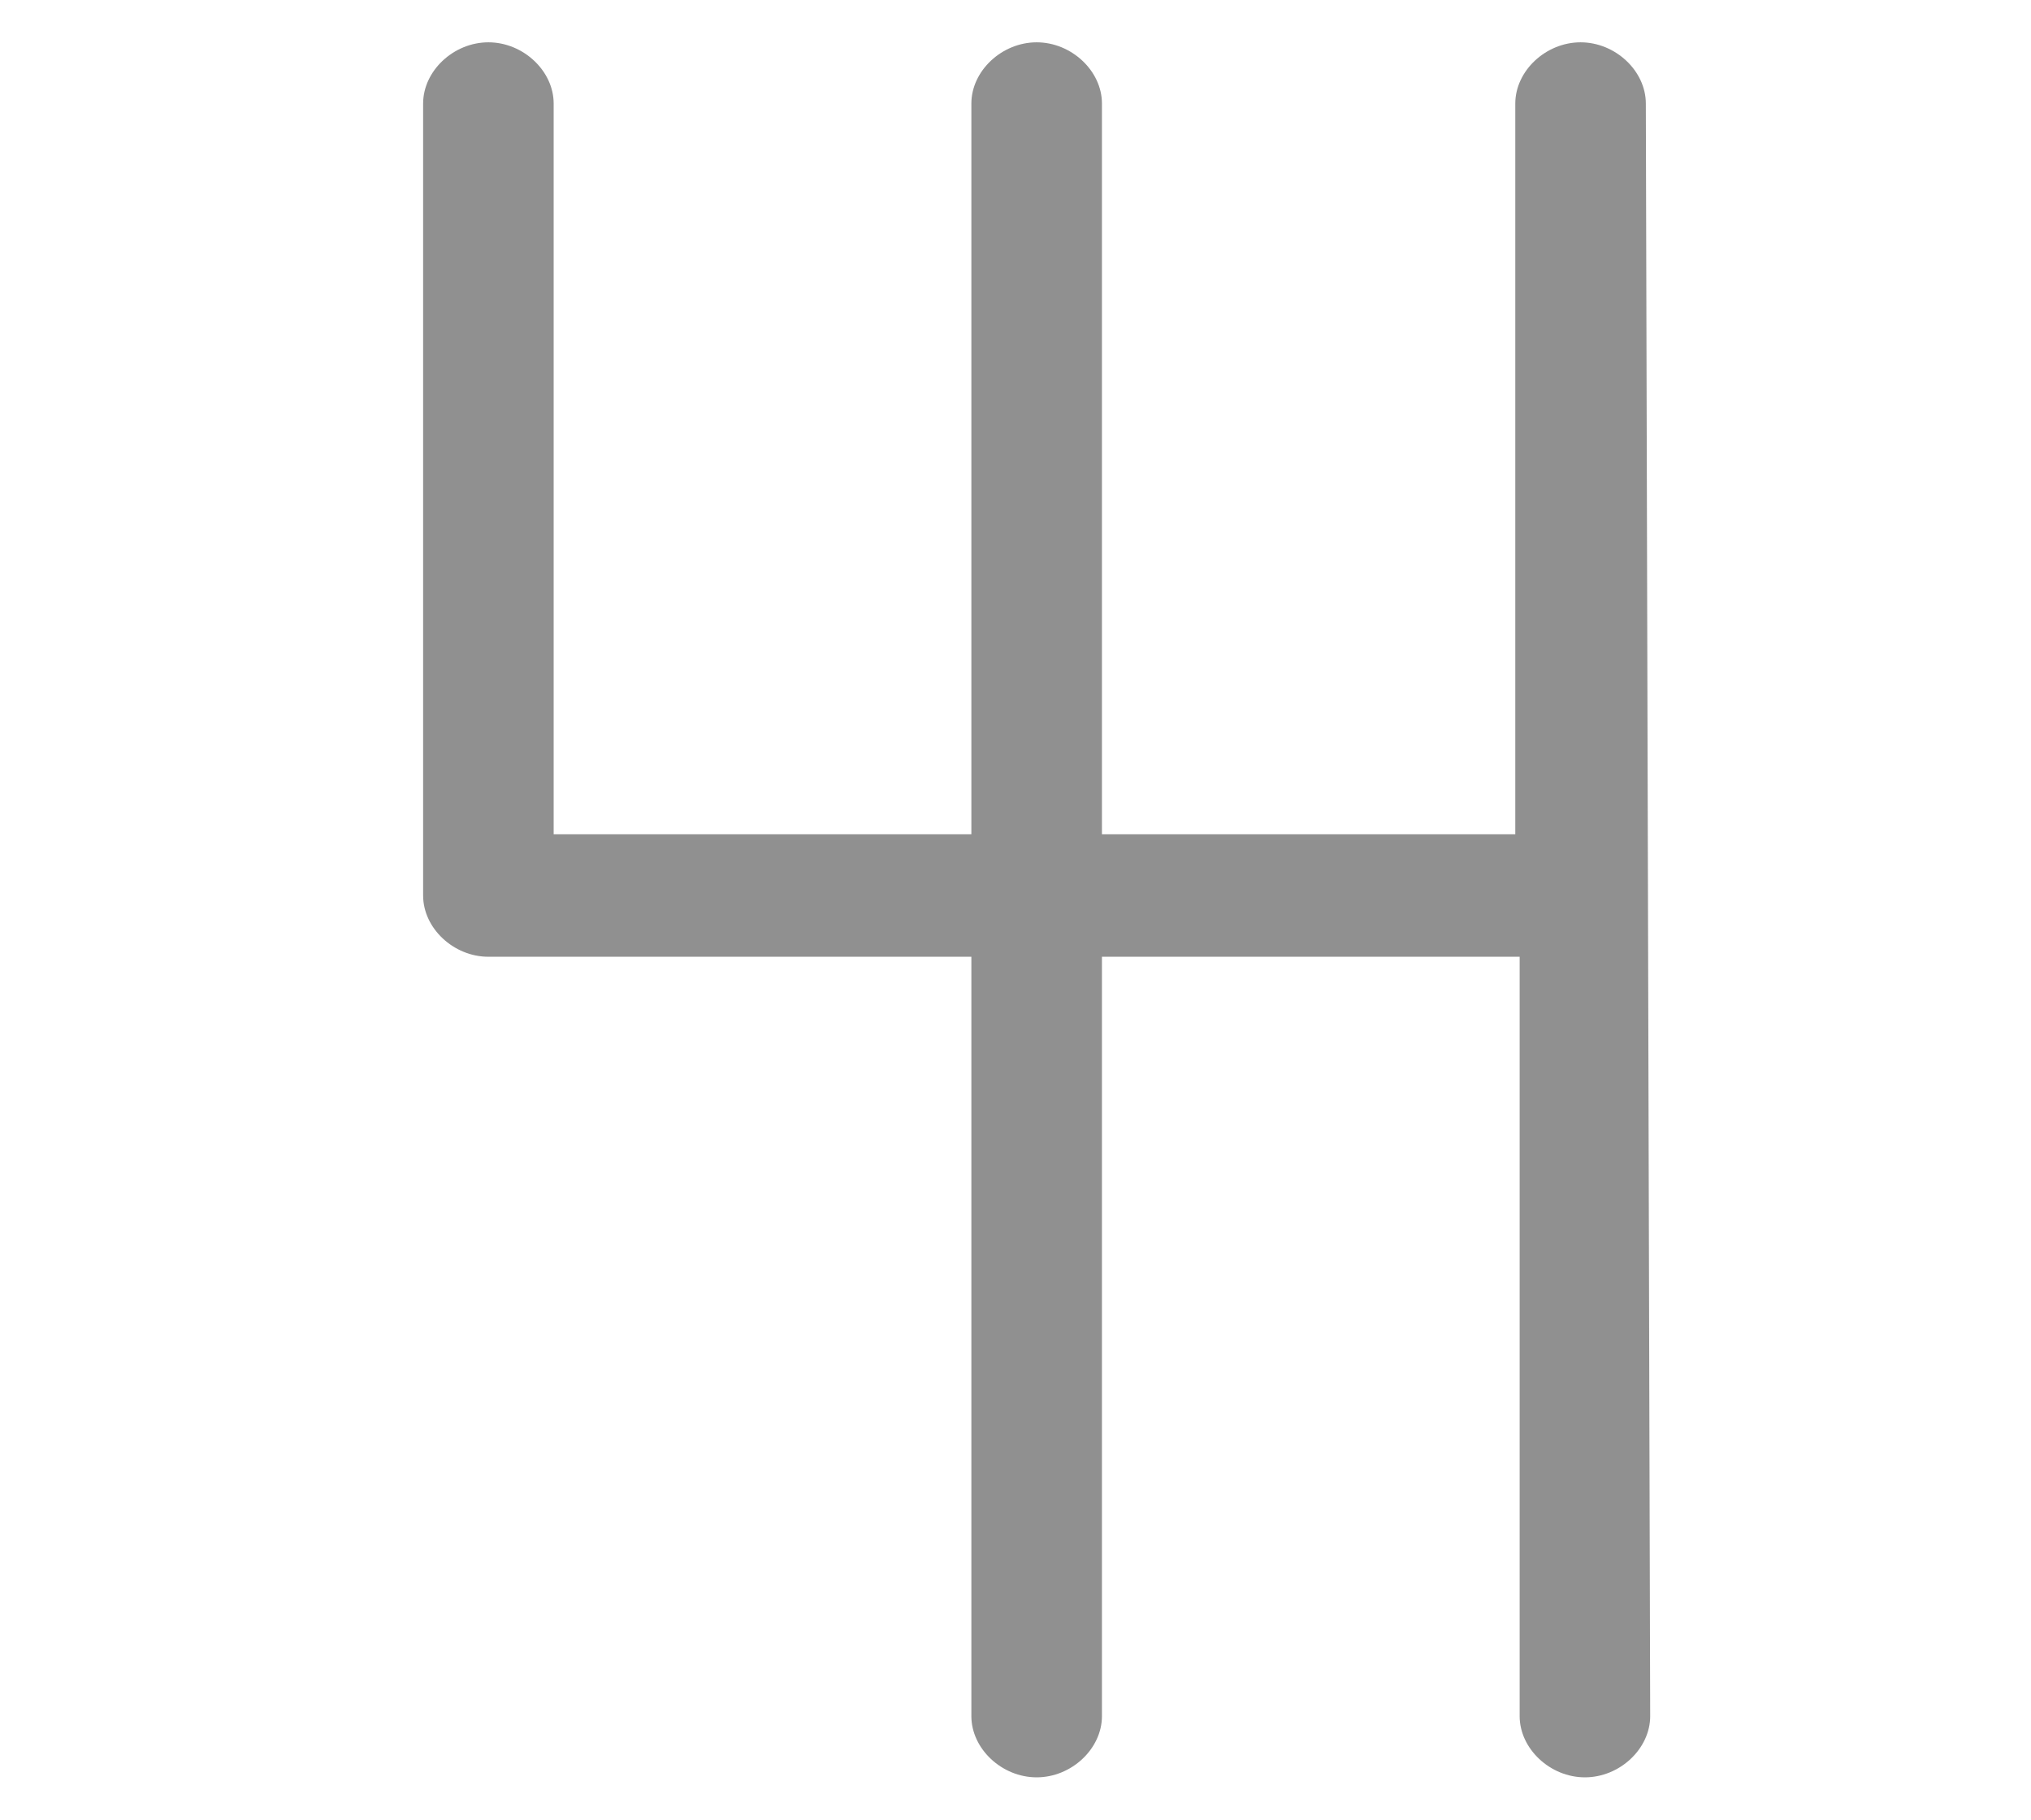 <?xml version="1.0" encoding="UTF-8"?>
<svg width="48px" height="43px" viewBox="0 0 48 43" version="1.1" xmlns="http://www.w3.org/2000/svg" xmlns:xlink="http://www.w3.org/1999/xlink">
    <title>fichatecnica/sistema-transmision</title>
    <g id="fichatecnica/sistema-transmision" stroke="none" stroke-width="1" fill="none" fill-rule="evenodd">
        <path d="M38.897,2.447 C38.897,1.675 38.177,1 37.355,1 C36.532,1 35.812,1.675 35.812,2.447 L35.812,19.715 L26.043,19.715 L26.043,2.447 C26.043,1.675 25.323,1 24.5,1 C23.677,1 22.957,1.675 22.957,2.447 L22.957,19.715 L13.085,19.715 L13.085,2.447 C13.085,1.675 12.365,1 11.543,1 C10.72,1 10,1.675 10,2.447 L10,21.162 C10,21.934 10.72,22.609 11.543,22.609 L22.957,22.609 L22.957,40.553 C22.957,41.325 23.677,42 24.5,42 C25.323,42 26.043,41.325 26.043,40.553 L26.043,22.609 L35.915,22.609 L35.915,40.553 C35.915,41.325 36.635,42 37.457,42 C38.28,42 39,41.325 39,40.553 L38.897,2.447 Z" id="XMLID_1195_" fill="#909090" fill-rule="nonzero"></path>
    </g>
</svg>